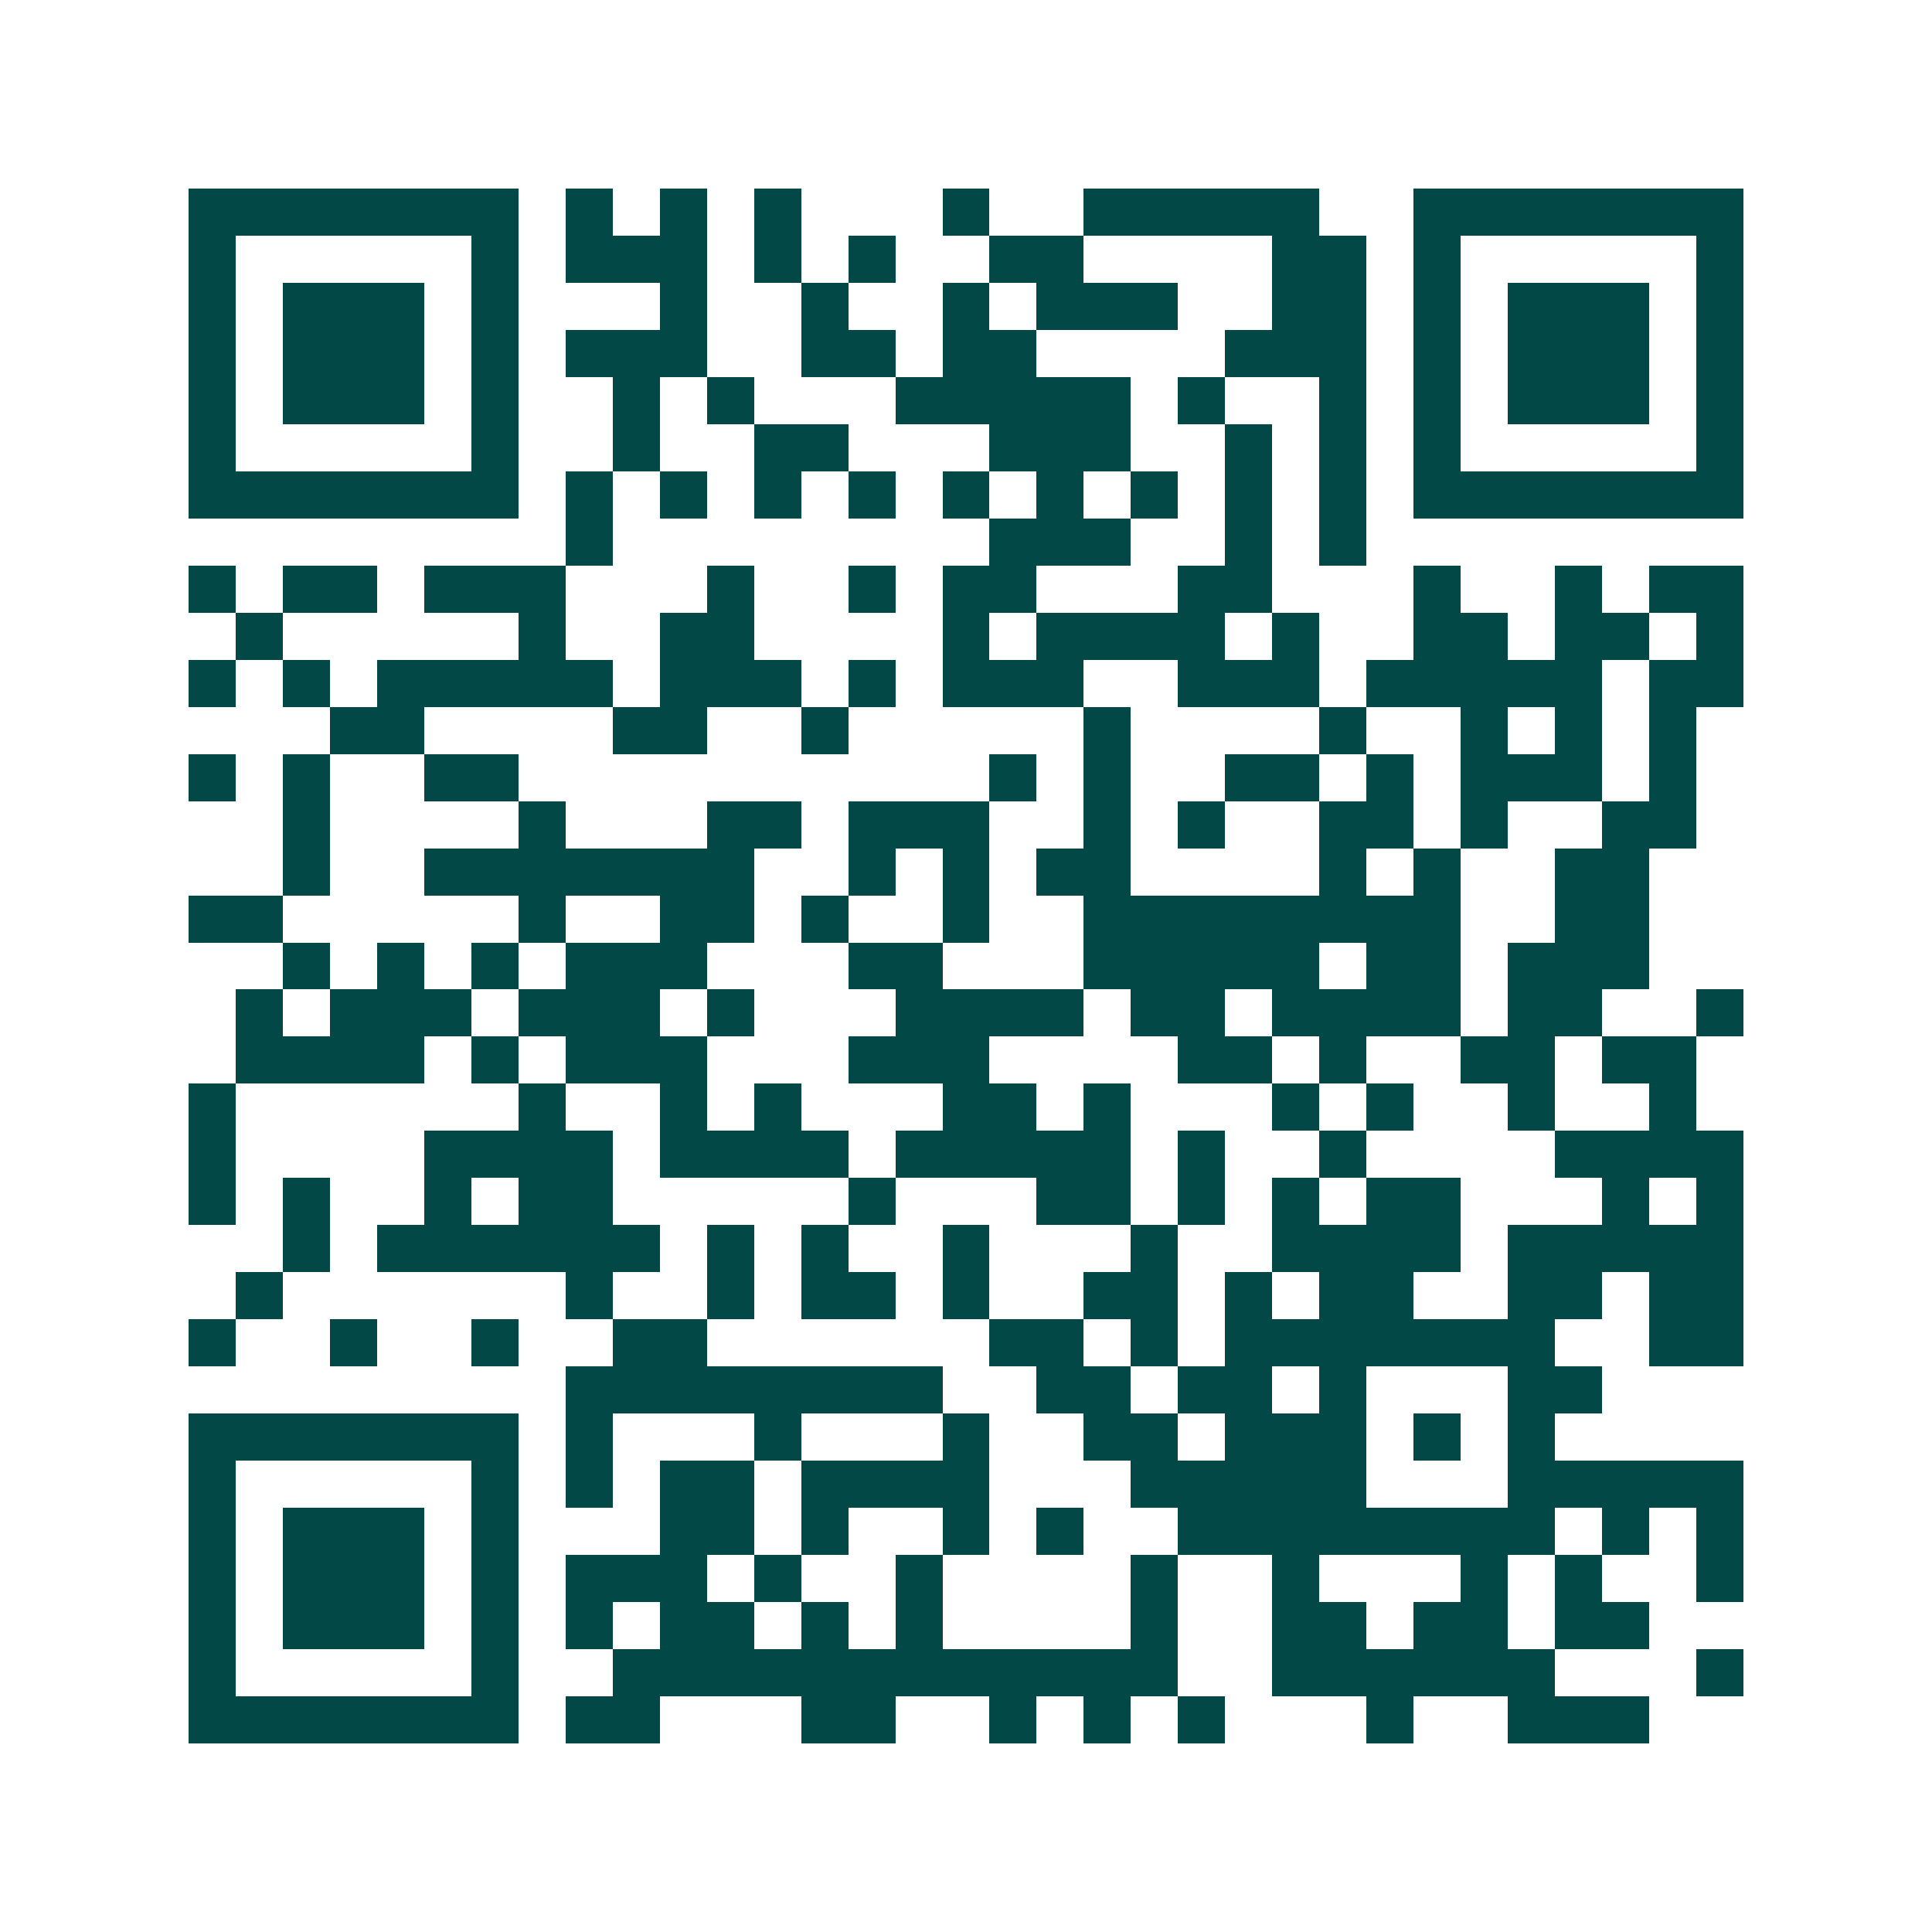 <svg xmlns="http://www.w3.org/2000/svg" width="200" height="200" viewBox="0 0 41 41" shape-rendering="crispEdges"><path fill="#ffffff" d="M0 0h41v41H0z"/><path stroke="#014847" d="M4 4.5h7m1 0h1m1 0h1m1 0h1m3 0h1m2 0h5m2 0h7M4 5.5h1m5 0h1m1 0h3m1 0h1m1 0h1m2 0h2m4 0h2m1 0h1m5 0h1M4 6.5h1m1 0h3m1 0h1m3 0h1m2 0h1m2 0h1m1 0h3m2 0h2m1 0h1m1 0h3m1 0h1M4 7.5h1m1 0h3m1 0h1m1 0h3m2 0h2m1 0h2m4 0h3m1 0h1m1 0h3m1 0h1M4 8.5h1m1 0h3m1 0h1m2 0h1m1 0h1m3 0h5m1 0h1m2 0h1m1 0h1m1 0h3m1 0h1M4 9.5h1m5 0h1m2 0h1m2 0h2m3 0h3m2 0h1m1 0h1m1 0h1m5 0h1M4 10.5h7m1 0h1m1 0h1m1 0h1m1 0h1m1 0h1m1 0h1m1 0h1m1 0h1m1 0h1m1 0h7M12 11.5h1m8 0h3m2 0h1m1 0h1M4 12.5h1m1 0h2m1 0h3m3 0h1m2 0h1m1 0h2m3 0h2m3 0h1m2 0h1m1 0h2M5 13.5h1m5 0h1m2 0h2m4 0h1m1 0h4m1 0h1m2 0h2m1 0h2m1 0h1M4 14.5h1m1 0h1m1 0h5m1 0h3m1 0h1m1 0h3m2 0h3m1 0h5m1 0h2M7 15.5h2m4 0h2m2 0h1m5 0h1m4 0h1m2 0h1m1 0h1m1 0h1M4 16.5h1m1 0h1m2 0h2m10 0h1m1 0h1m2 0h2m1 0h1m1 0h3m1 0h1M6 17.5h1m4 0h1m3 0h2m1 0h3m2 0h1m1 0h1m2 0h2m1 0h1m2 0h2M6 18.5h1m2 0h7m2 0h1m1 0h1m1 0h2m4 0h1m1 0h1m2 0h2M4 19.5h2m5 0h1m2 0h2m1 0h1m2 0h1m2 0h8m2 0h2M6 20.5h1m1 0h1m1 0h1m1 0h3m3 0h2m3 0h5m1 0h2m1 0h3M5 21.5h1m1 0h3m1 0h3m1 0h1m3 0h4m1 0h2m1 0h4m1 0h2m2 0h1M5 22.5h4m1 0h1m1 0h3m3 0h3m4 0h2m1 0h1m2 0h2m1 0h2M4 23.5h1m6 0h1m2 0h1m1 0h1m3 0h2m1 0h1m3 0h1m1 0h1m2 0h1m2 0h1M4 24.5h1m4 0h4m1 0h4m1 0h5m1 0h1m2 0h1m4 0h4M4 25.5h1m1 0h1m2 0h1m1 0h2m5 0h1m3 0h2m1 0h1m1 0h1m1 0h2m3 0h1m1 0h1M6 26.5h1m1 0h6m1 0h1m1 0h1m2 0h1m3 0h1m2 0h4m1 0h5M5 27.5h1m6 0h1m2 0h1m1 0h2m1 0h1m2 0h2m1 0h1m1 0h2m2 0h2m1 0h2M4 28.5h1m2 0h1m2 0h1m2 0h2m6 0h2m1 0h1m1 0h7m2 0h2M12 29.5h8m2 0h2m1 0h2m1 0h1m3 0h2M4 30.5h7m1 0h1m3 0h1m3 0h1m2 0h2m1 0h3m1 0h1m1 0h1M4 31.5h1m5 0h1m1 0h1m1 0h2m1 0h4m3 0h5m3 0h5M4 32.5h1m1 0h3m1 0h1m3 0h2m1 0h1m2 0h1m1 0h1m2 0h8m1 0h1m1 0h1M4 33.5h1m1 0h3m1 0h1m1 0h3m1 0h1m2 0h1m4 0h1m2 0h1m3 0h1m1 0h1m2 0h1M4 34.5h1m1 0h3m1 0h1m1 0h1m1 0h2m1 0h1m1 0h1m4 0h1m2 0h2m1 0h2m1 0h2M4 35.5h1m5 0h1m2 0h12m2 0h6m3 0h1M4 36.5h7m1 0h2m3 0h2m2 0h1m1 0h1m1 0h1m3 0h1m2 0h3"/></svg>
